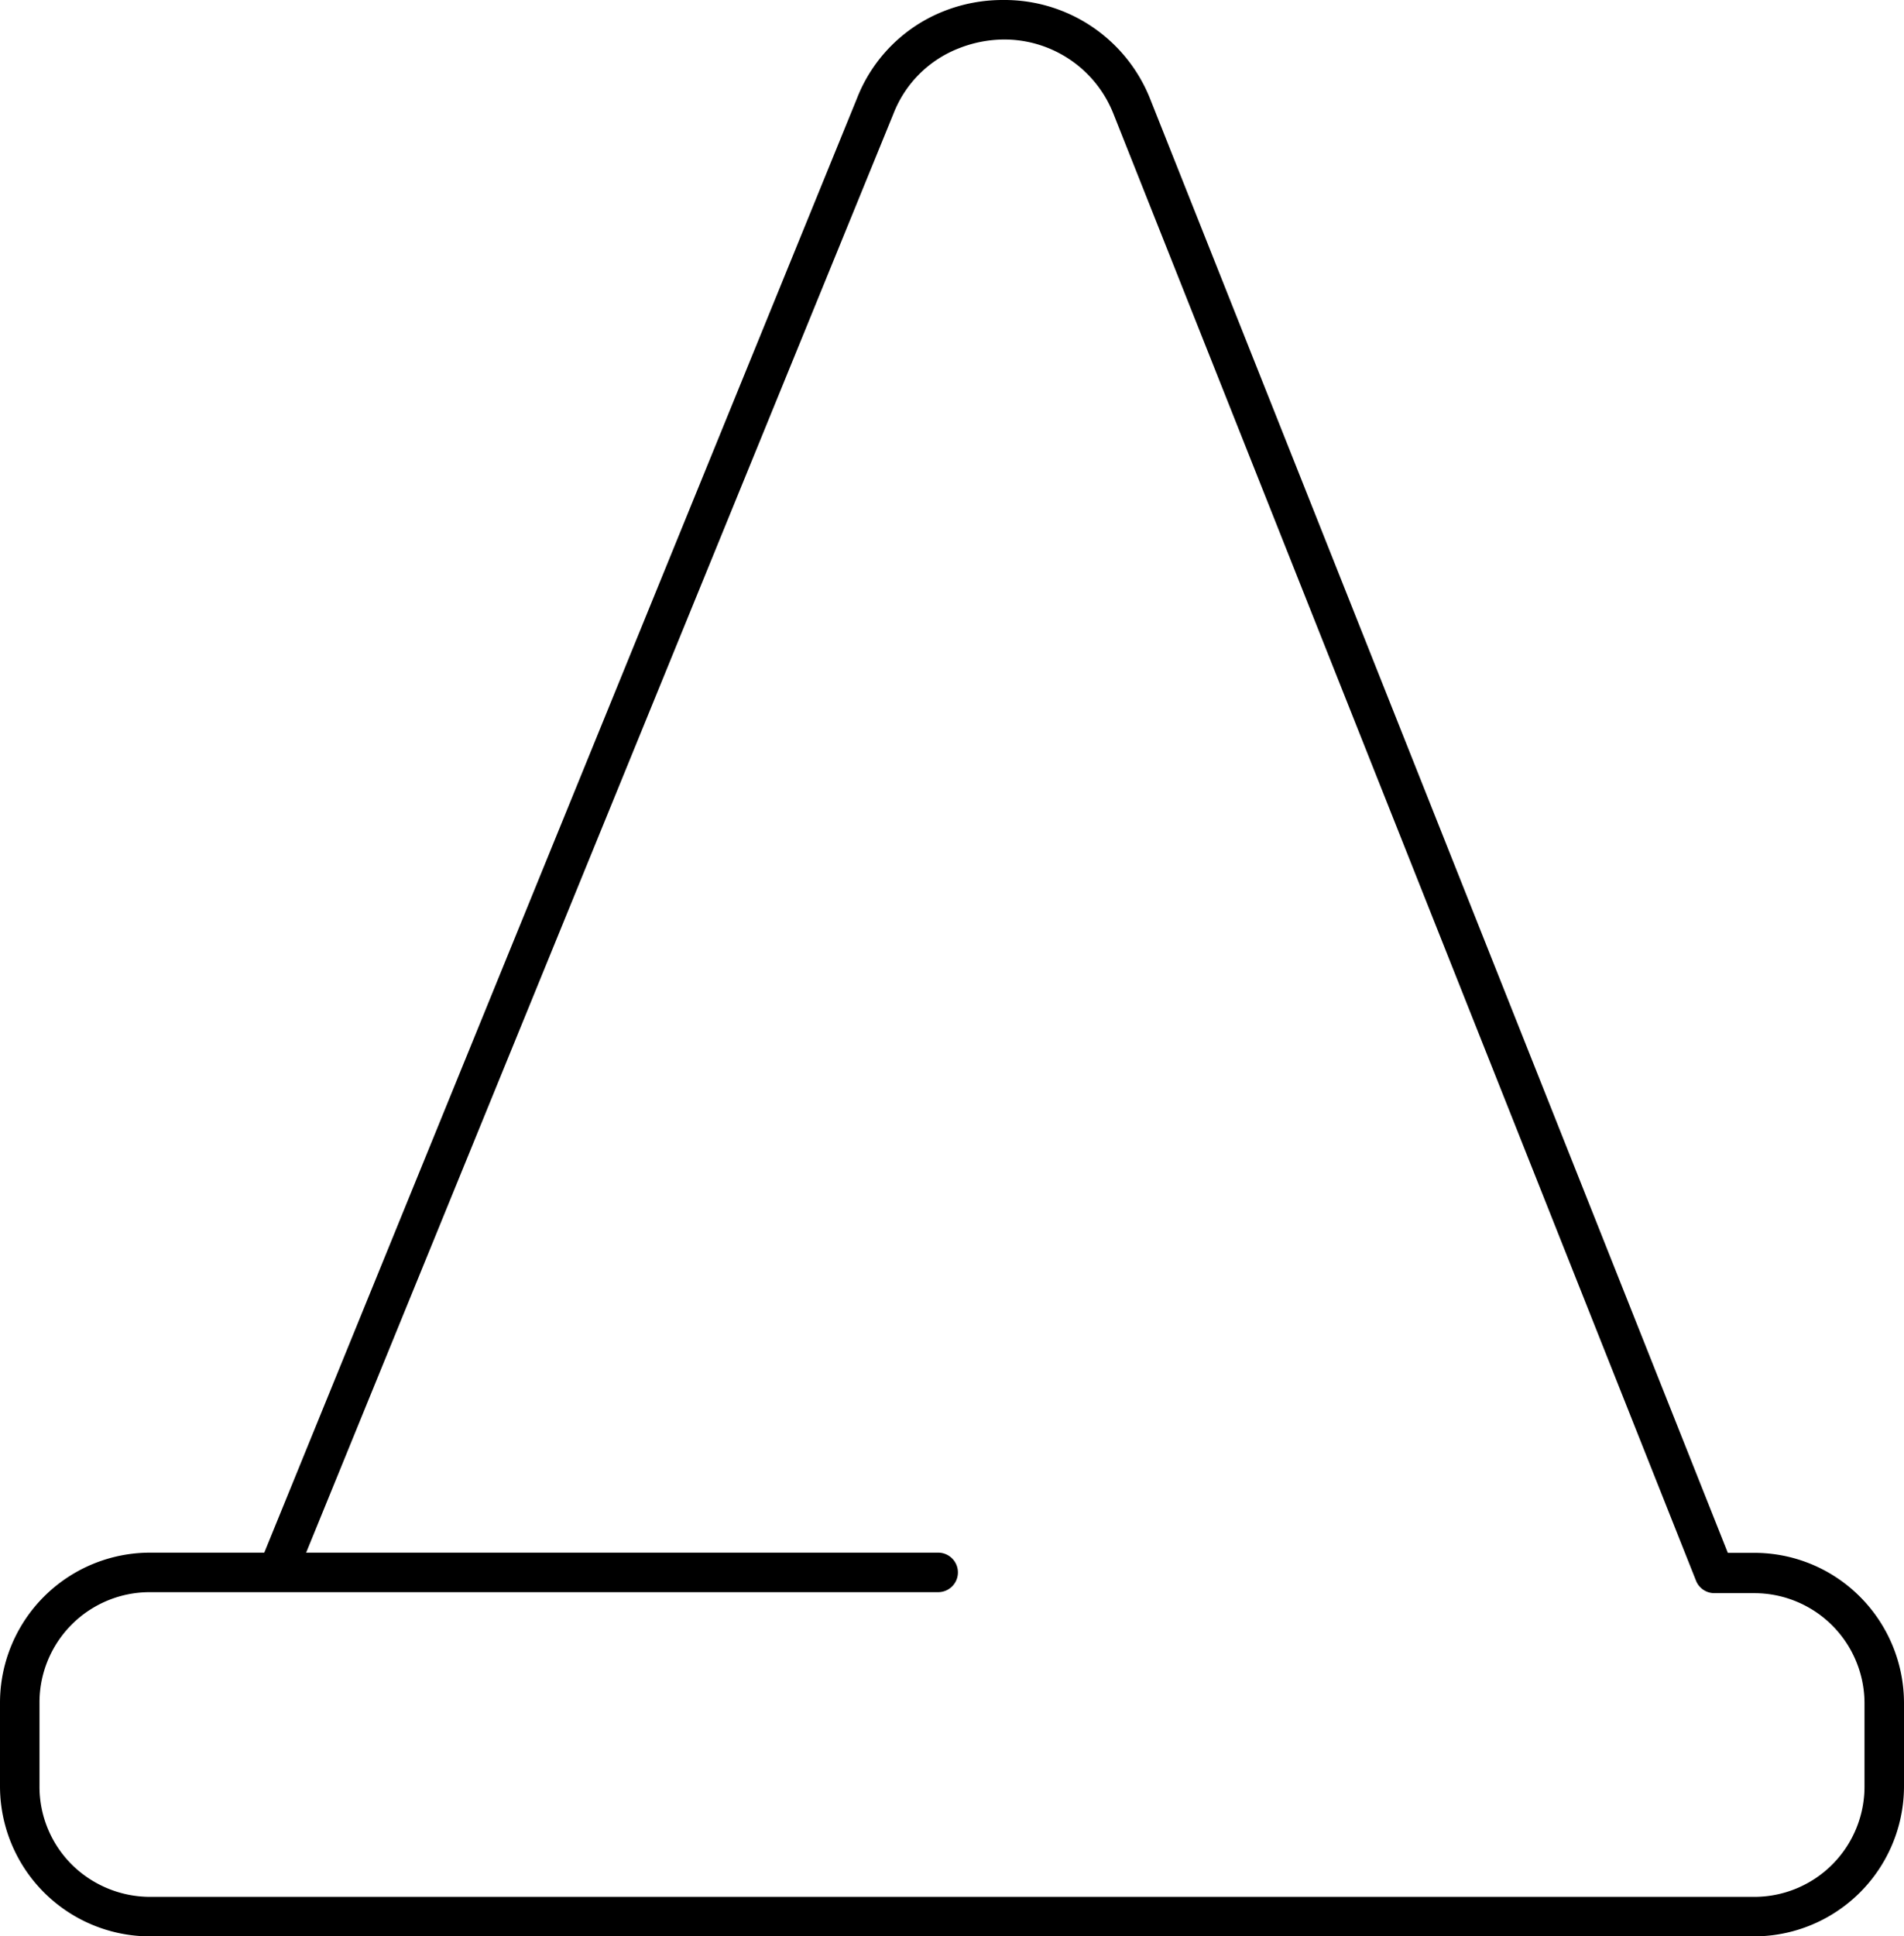 <svg xmlns="http://www.w3.org/2000/svg" viewBox="0 0 96.4 97.99"><g id="Layer_2" data-name="Layer 2"><g id="Layer_1-2" data-name="Layer 1"><path d="M94.2,80.84a7.55,7.55,0,0,0-5.4-2.25H87.48L58.23,5h0A7.93,7.93,0,0,0,50.8,0a8.09,8.09,0,0,0-3,.56A7.79,7.79,0,0,0,43.38,5h0l-30,73.58H7.6A7.6,7.6,0,0,0,0,86.19v4.2A7.6,7.6,0,0,0,7.6,98H88.8a7.6,7.6,0,0,0,7.6-7.6v-4.2A7.62,7.62,0,0,0,94.2,80.84Zm.2,9.55A5.58,5.58,0,0,1,88.8,96H7.6a5.64,5.64,0,0,1-3.95-1.62,5.56,5.56,0,0,1-1.65-4v-4.2a5.58,5.58,0,0,1,5.6-5.6H47.5a1,1,0,0,0,0-2h-32L45.23,5.77v0a5.81,5.81,0,0,1,3.33-3.33A6.3,6.3,0,0,1,50.8,2a5.94,5.94,0,0,1,5.57,3.75h0L85.87,80a1,1,0,0,0,.93.63h2a5.58,5.58,0,0,1,5.6,5.6Z"/></g></g></svg>